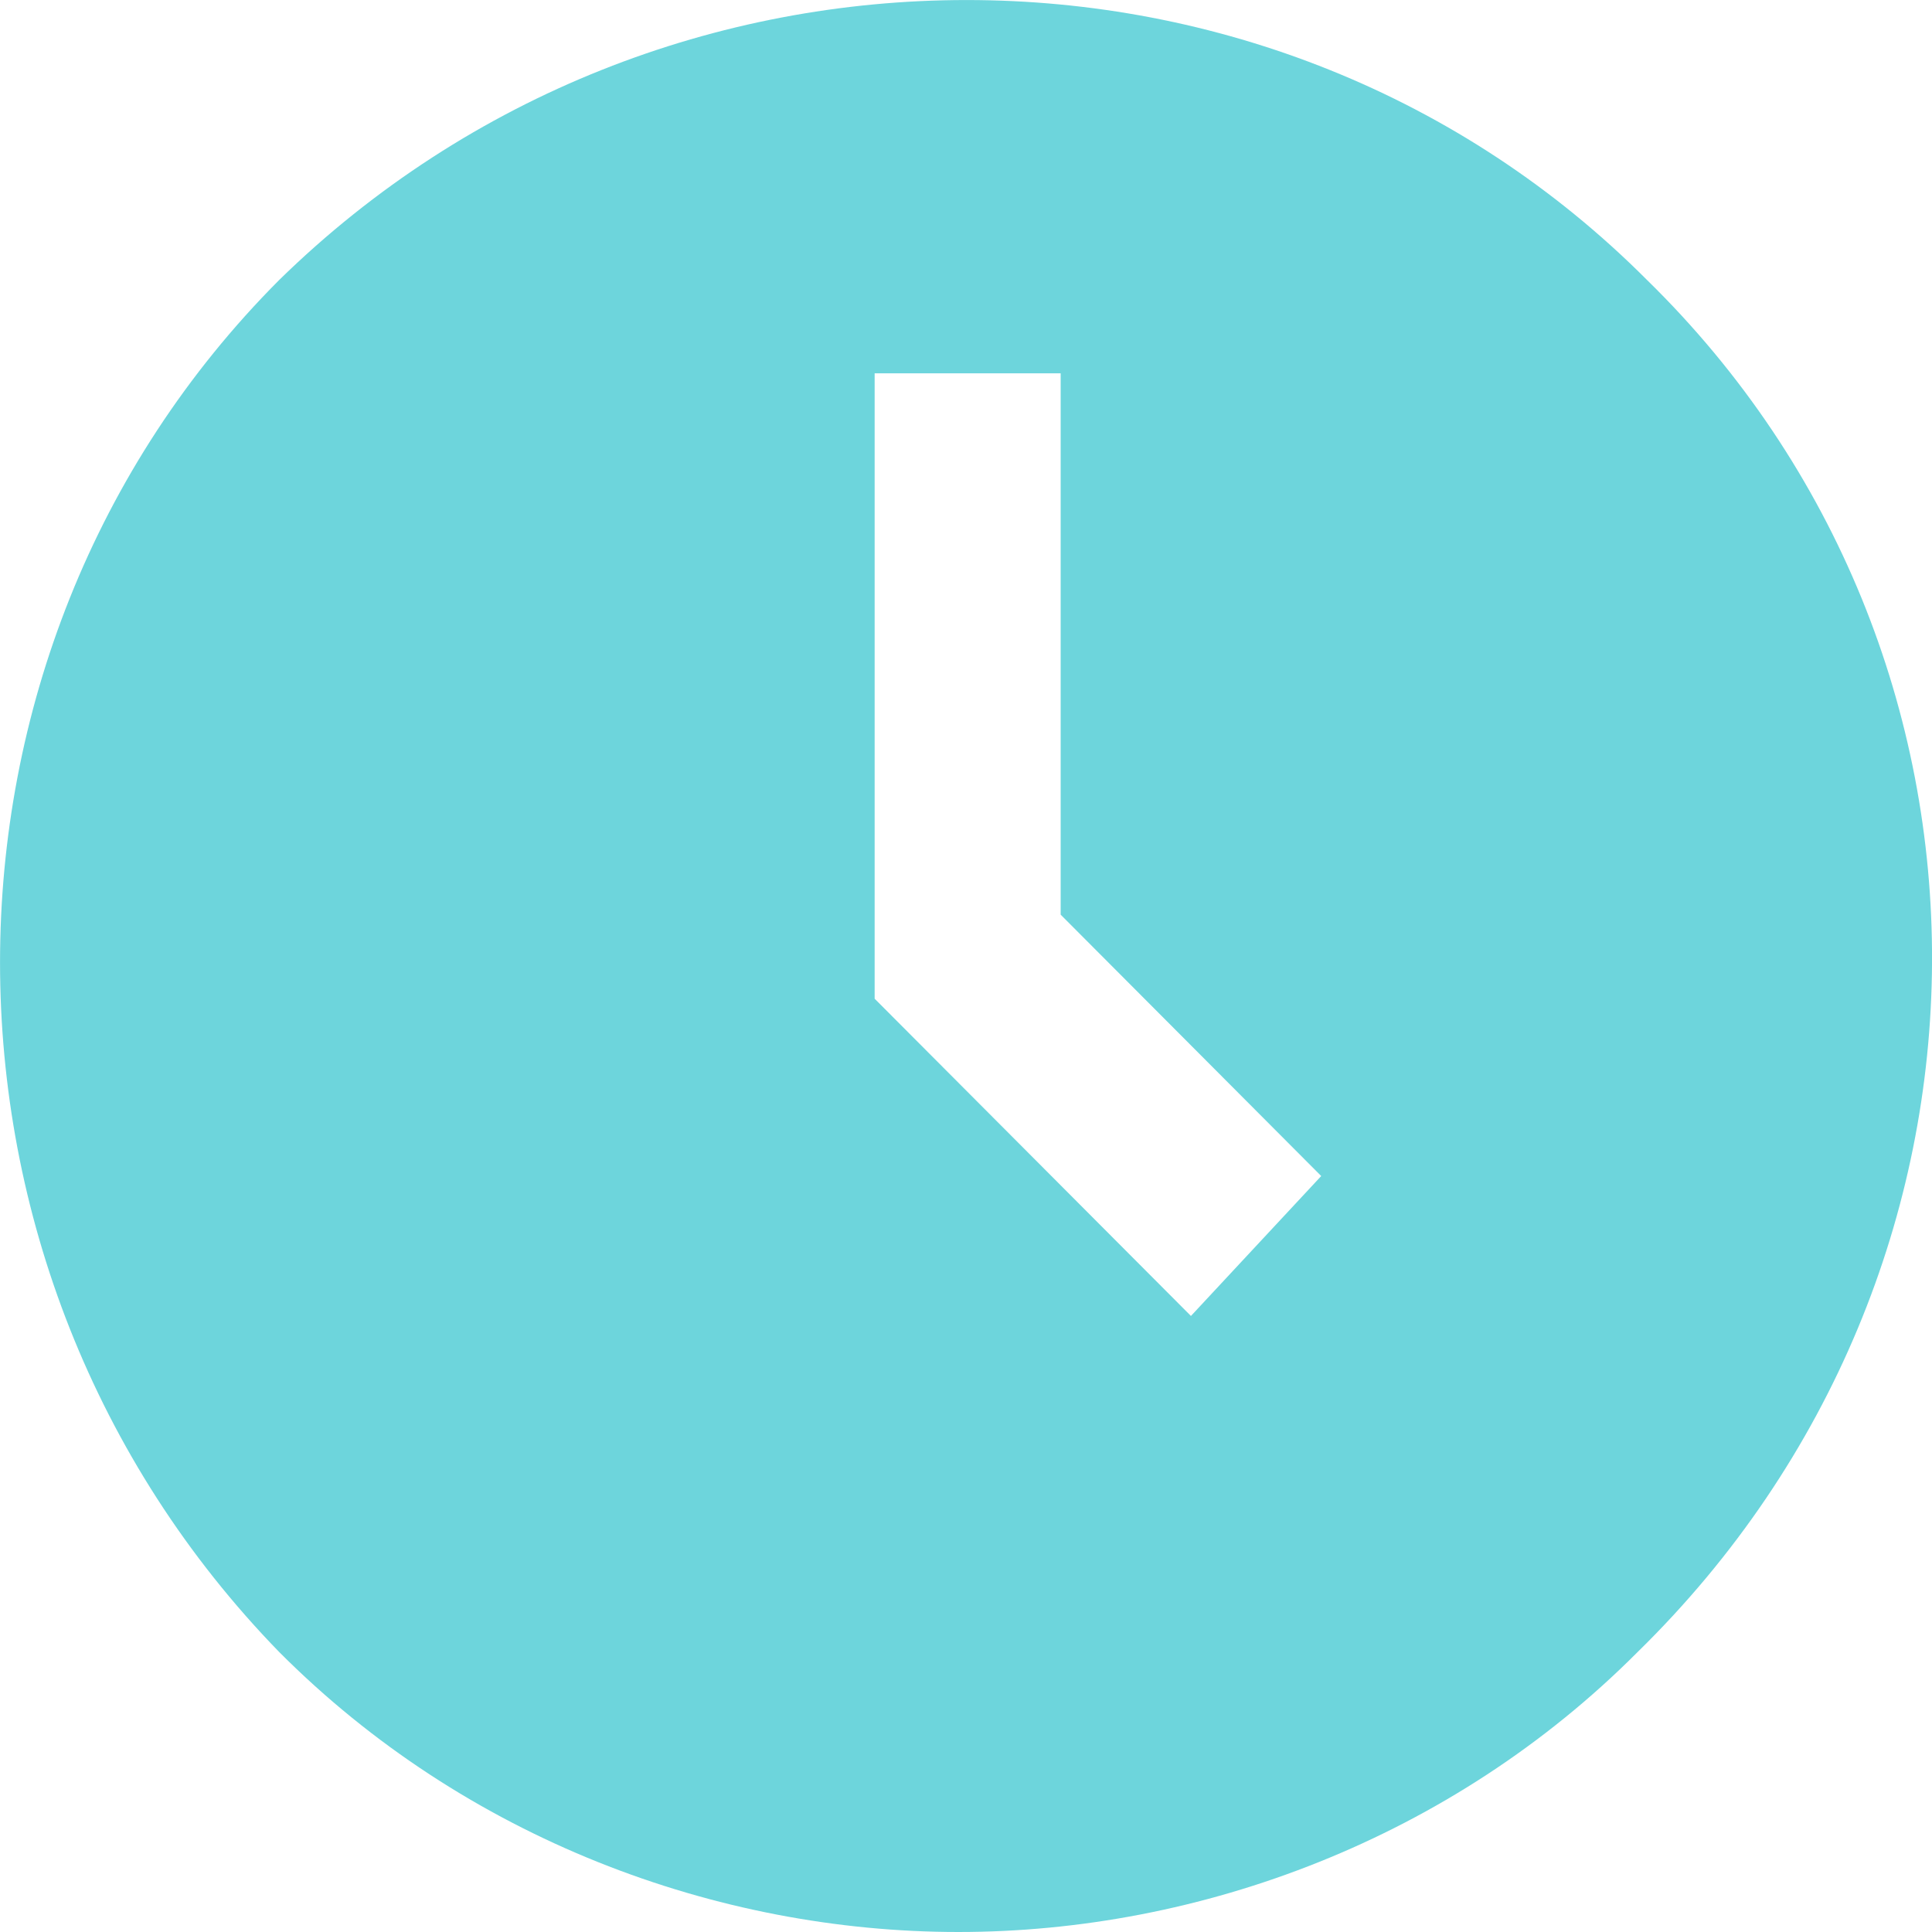 <svg width="14" height="14" viewBox="0 0 14 14" fill="none" xmlns="http://www.w3.org/2000/svg">
<path id="Shape" fill-rule="evenodd" clip-rule="evenodd" d="M2.023 2.029C4.787 -0.676 9.238 -0.676 11.935 2.029C14.7 4.734 14.7 9.198 11.867 11.971C10.519 13.324 8.698 14 6.945 14C5.192 14 3.371 13.324 2.023 11.971C-0.674 9.198 -0.674 4.734 2.023 2.029ZM6.338 7.237L8.63 9.536L9.574 8.522L7.686 6.628V2.705H6.338V7.237Z" fill="#6DD5DC"/>
</svg>
